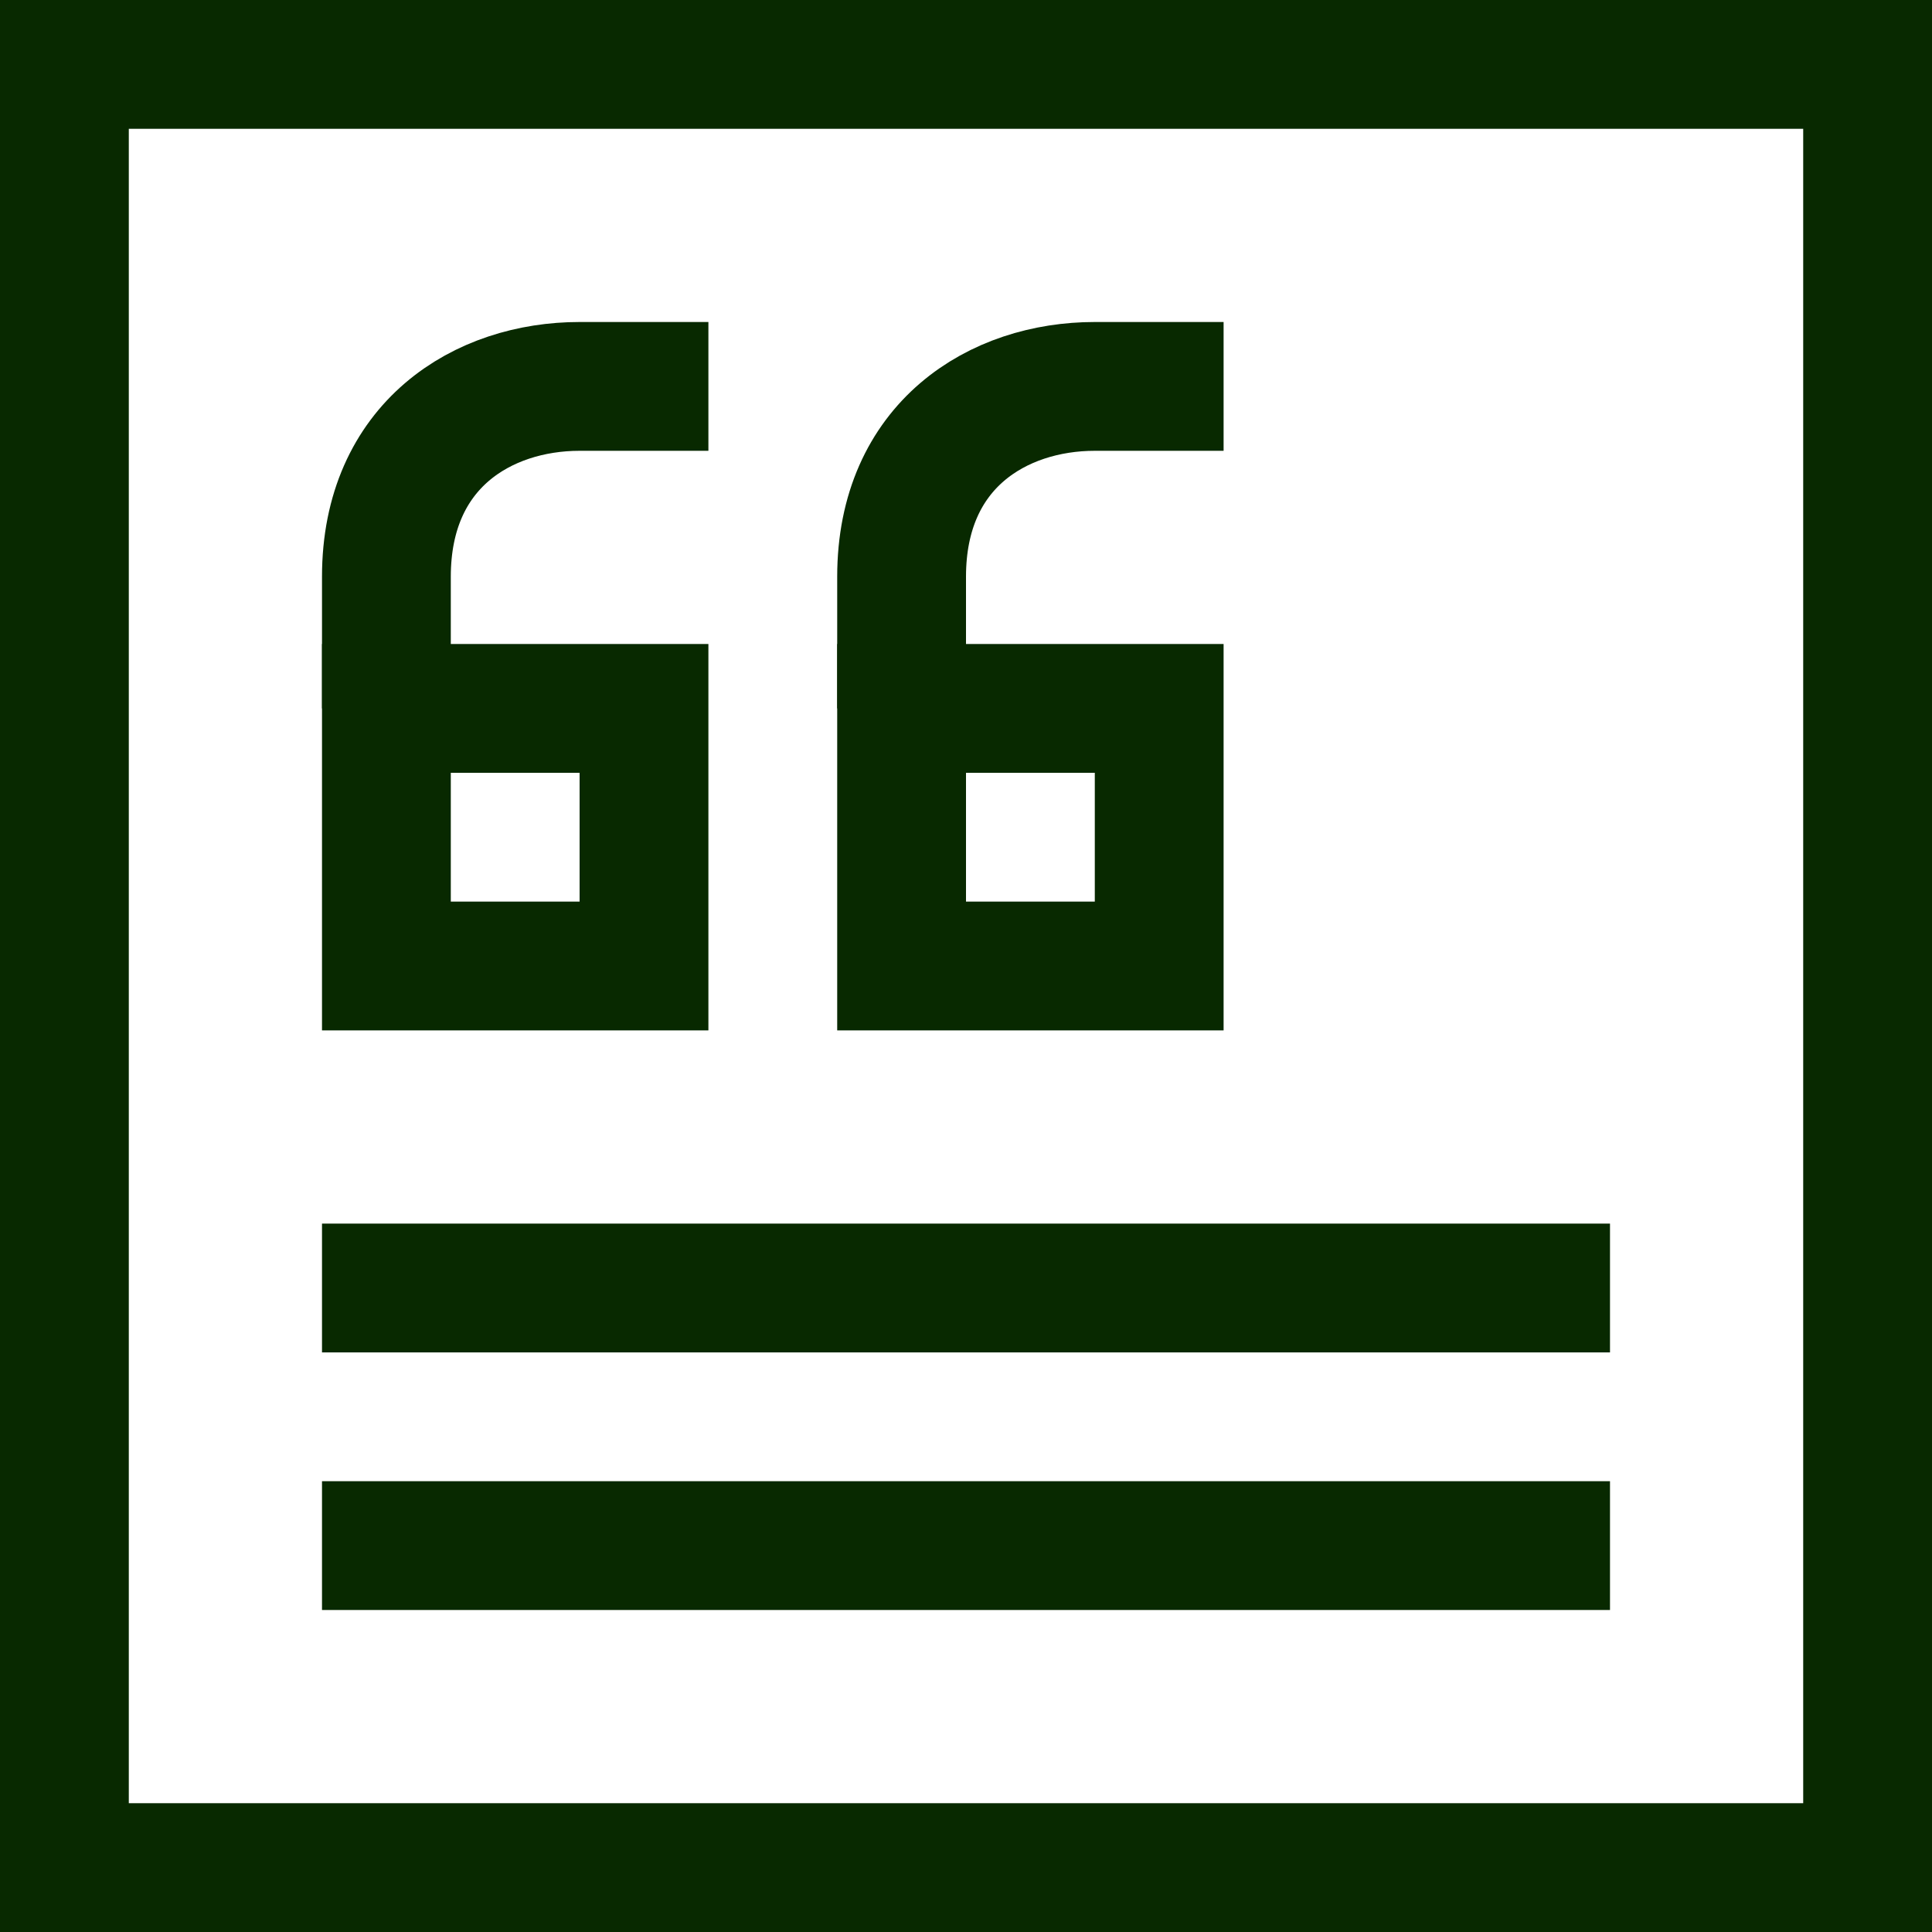 <svg width="30" height="30" viewBox="0 0 30 30" fill="none" xmlns="http://www.w3.org/2000/svg">
<rect x="1" y="1" width="28" height="28" stroke="#082900" stroke-width="2"/>
<rect x="6" y="11" width="4" height="4" stroke="#082900" stroke-width="2"/>
<rect x="14" y="11" width="4" height="4" stroke="#082900" stroke-width="2"/>
<path d="M6 11V8.955C6 6.909 7.5 6 9 6H11" stroke="#082900" stroke-width="2"/>
<path d="M14 11V8.955C14 6.909 15.5 6 17 6H19" stroke="#082900" stroke-width="2"/>
<line x1="5" y1="20" x2="25" y2="20" stroke="#082900" stroke-width="2"/>
<line x1="5" y1="24" x2="25" y2="24" stroke="#082900" stroke-width="2"/>
</svg>
